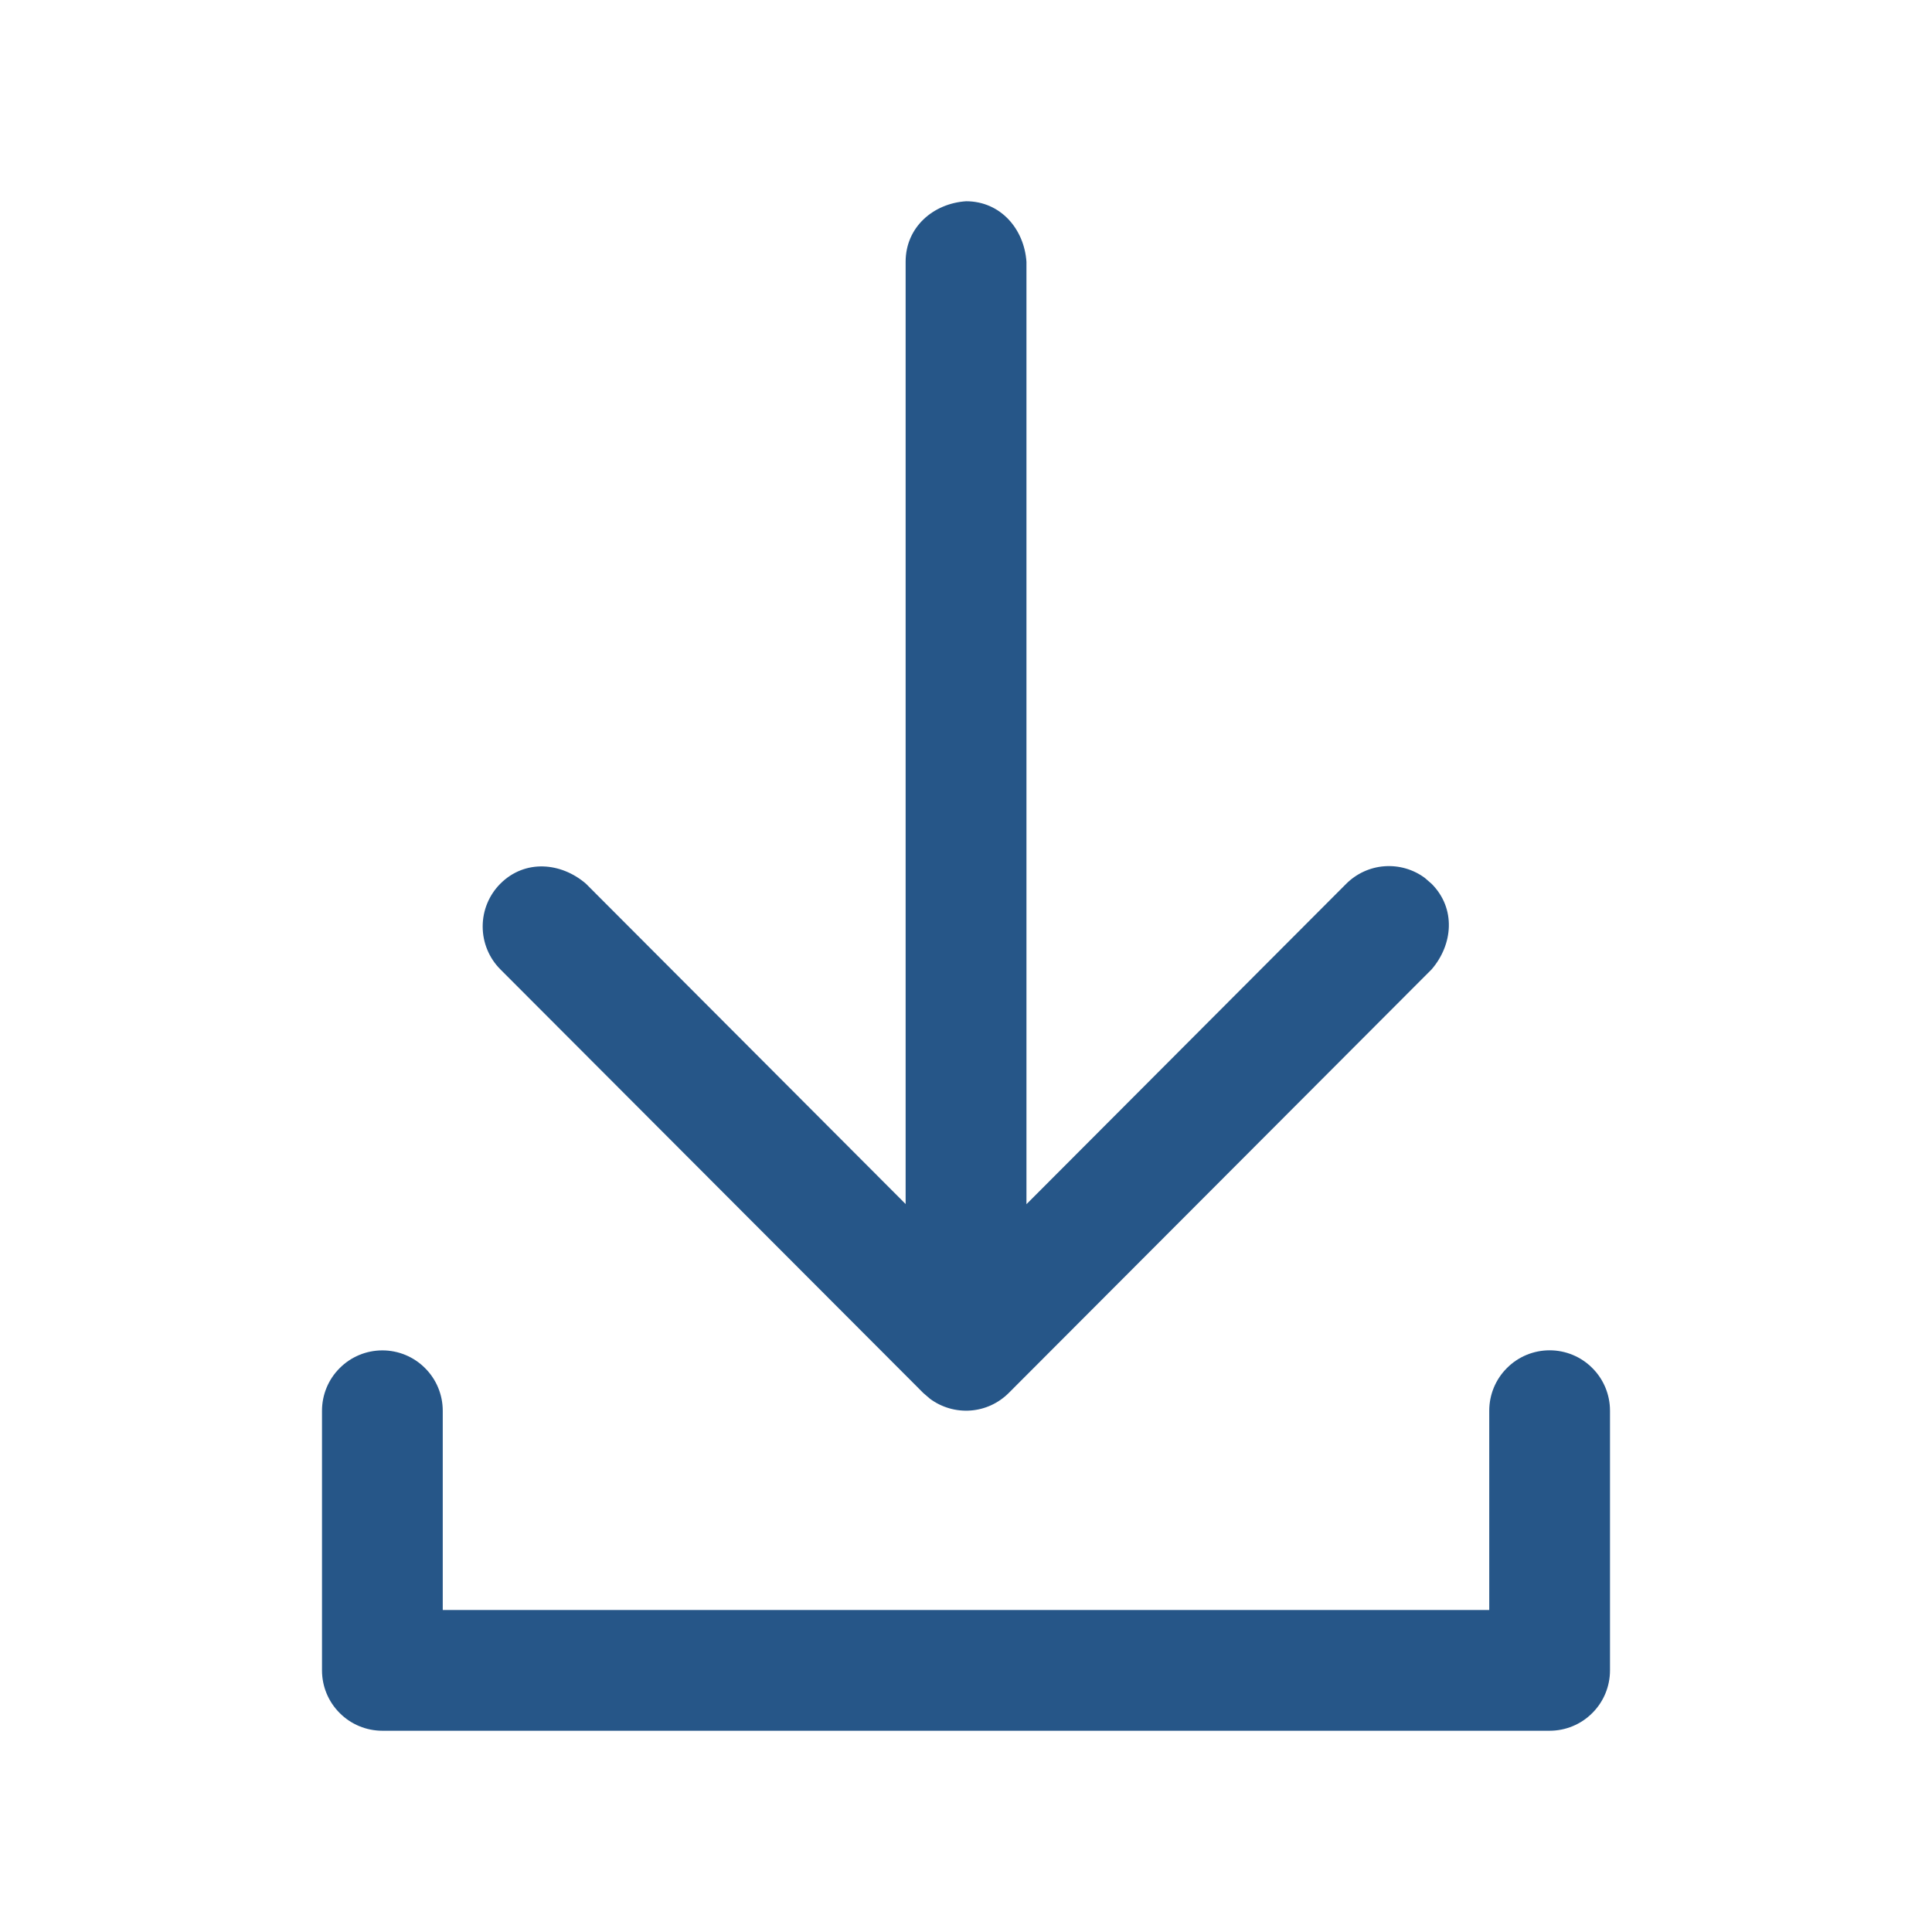<svg width="24" height="24" viewBox="0 0 24 24" fill="none" xmlns="http://www.w3.org/2000/svg">
<path d="M20 17.524C20 17.325 19.921 17.134 19.78 16.994C19.64 16.853 19.449 16.774 19.25 16.774C19.051 16.774 18.86 16.853 18.72 16.994C18.579 17.134 18.5 17.325 18.5 17.524V20H5.5V17.525C5.5 17.326 5.421 17.135 5.28 16.995C5.14 16.854 4.949 16.775 4.75 16.775C4.551 16.775 4.36 16.854 4.22 16.995C4.079 17.135 4 17.326 4 17.525V20.75C4 20.949 4.079 21.14 4.22 21.28C4.36 21.421 4.551 21.5 4.75 21.5H19.25C19.449 21.5 19.64 21.421 19.78 21.28C19.921 21.14 20 20.949 20 20.75V17.524Z" fill="#265688"/>
<path d="M6.216 12.042L11.469 17.304L11.554 17.377C11.699 17.484 11.877 17.535 12.056 17.522C12.236 17.509 12.404 17.431 12.531 17.304L17.784 12.042C18.05 11.734 18.089 11.285 17.784 10.979L17.7 10.906C17.556 10.799 17.378 10.748 17.198 10.761C17.019 10.774 16.85 10.852 16.723 10.979L12.751 14.959V3.252C12.723 2.845 12.43 2.5 12.001 2.5C11.594 2.527 11.25 2.821 11.25 3.252V14.957L7.278 10.977C6.97 10.712 6.522 10.672 6.216 10.977C6.075 11.118 5.996 11.309 5.996 11.509C5.996 11.709 6.075 11.901 6.216 12.042Z" fill="#265688"/>
</svg>
